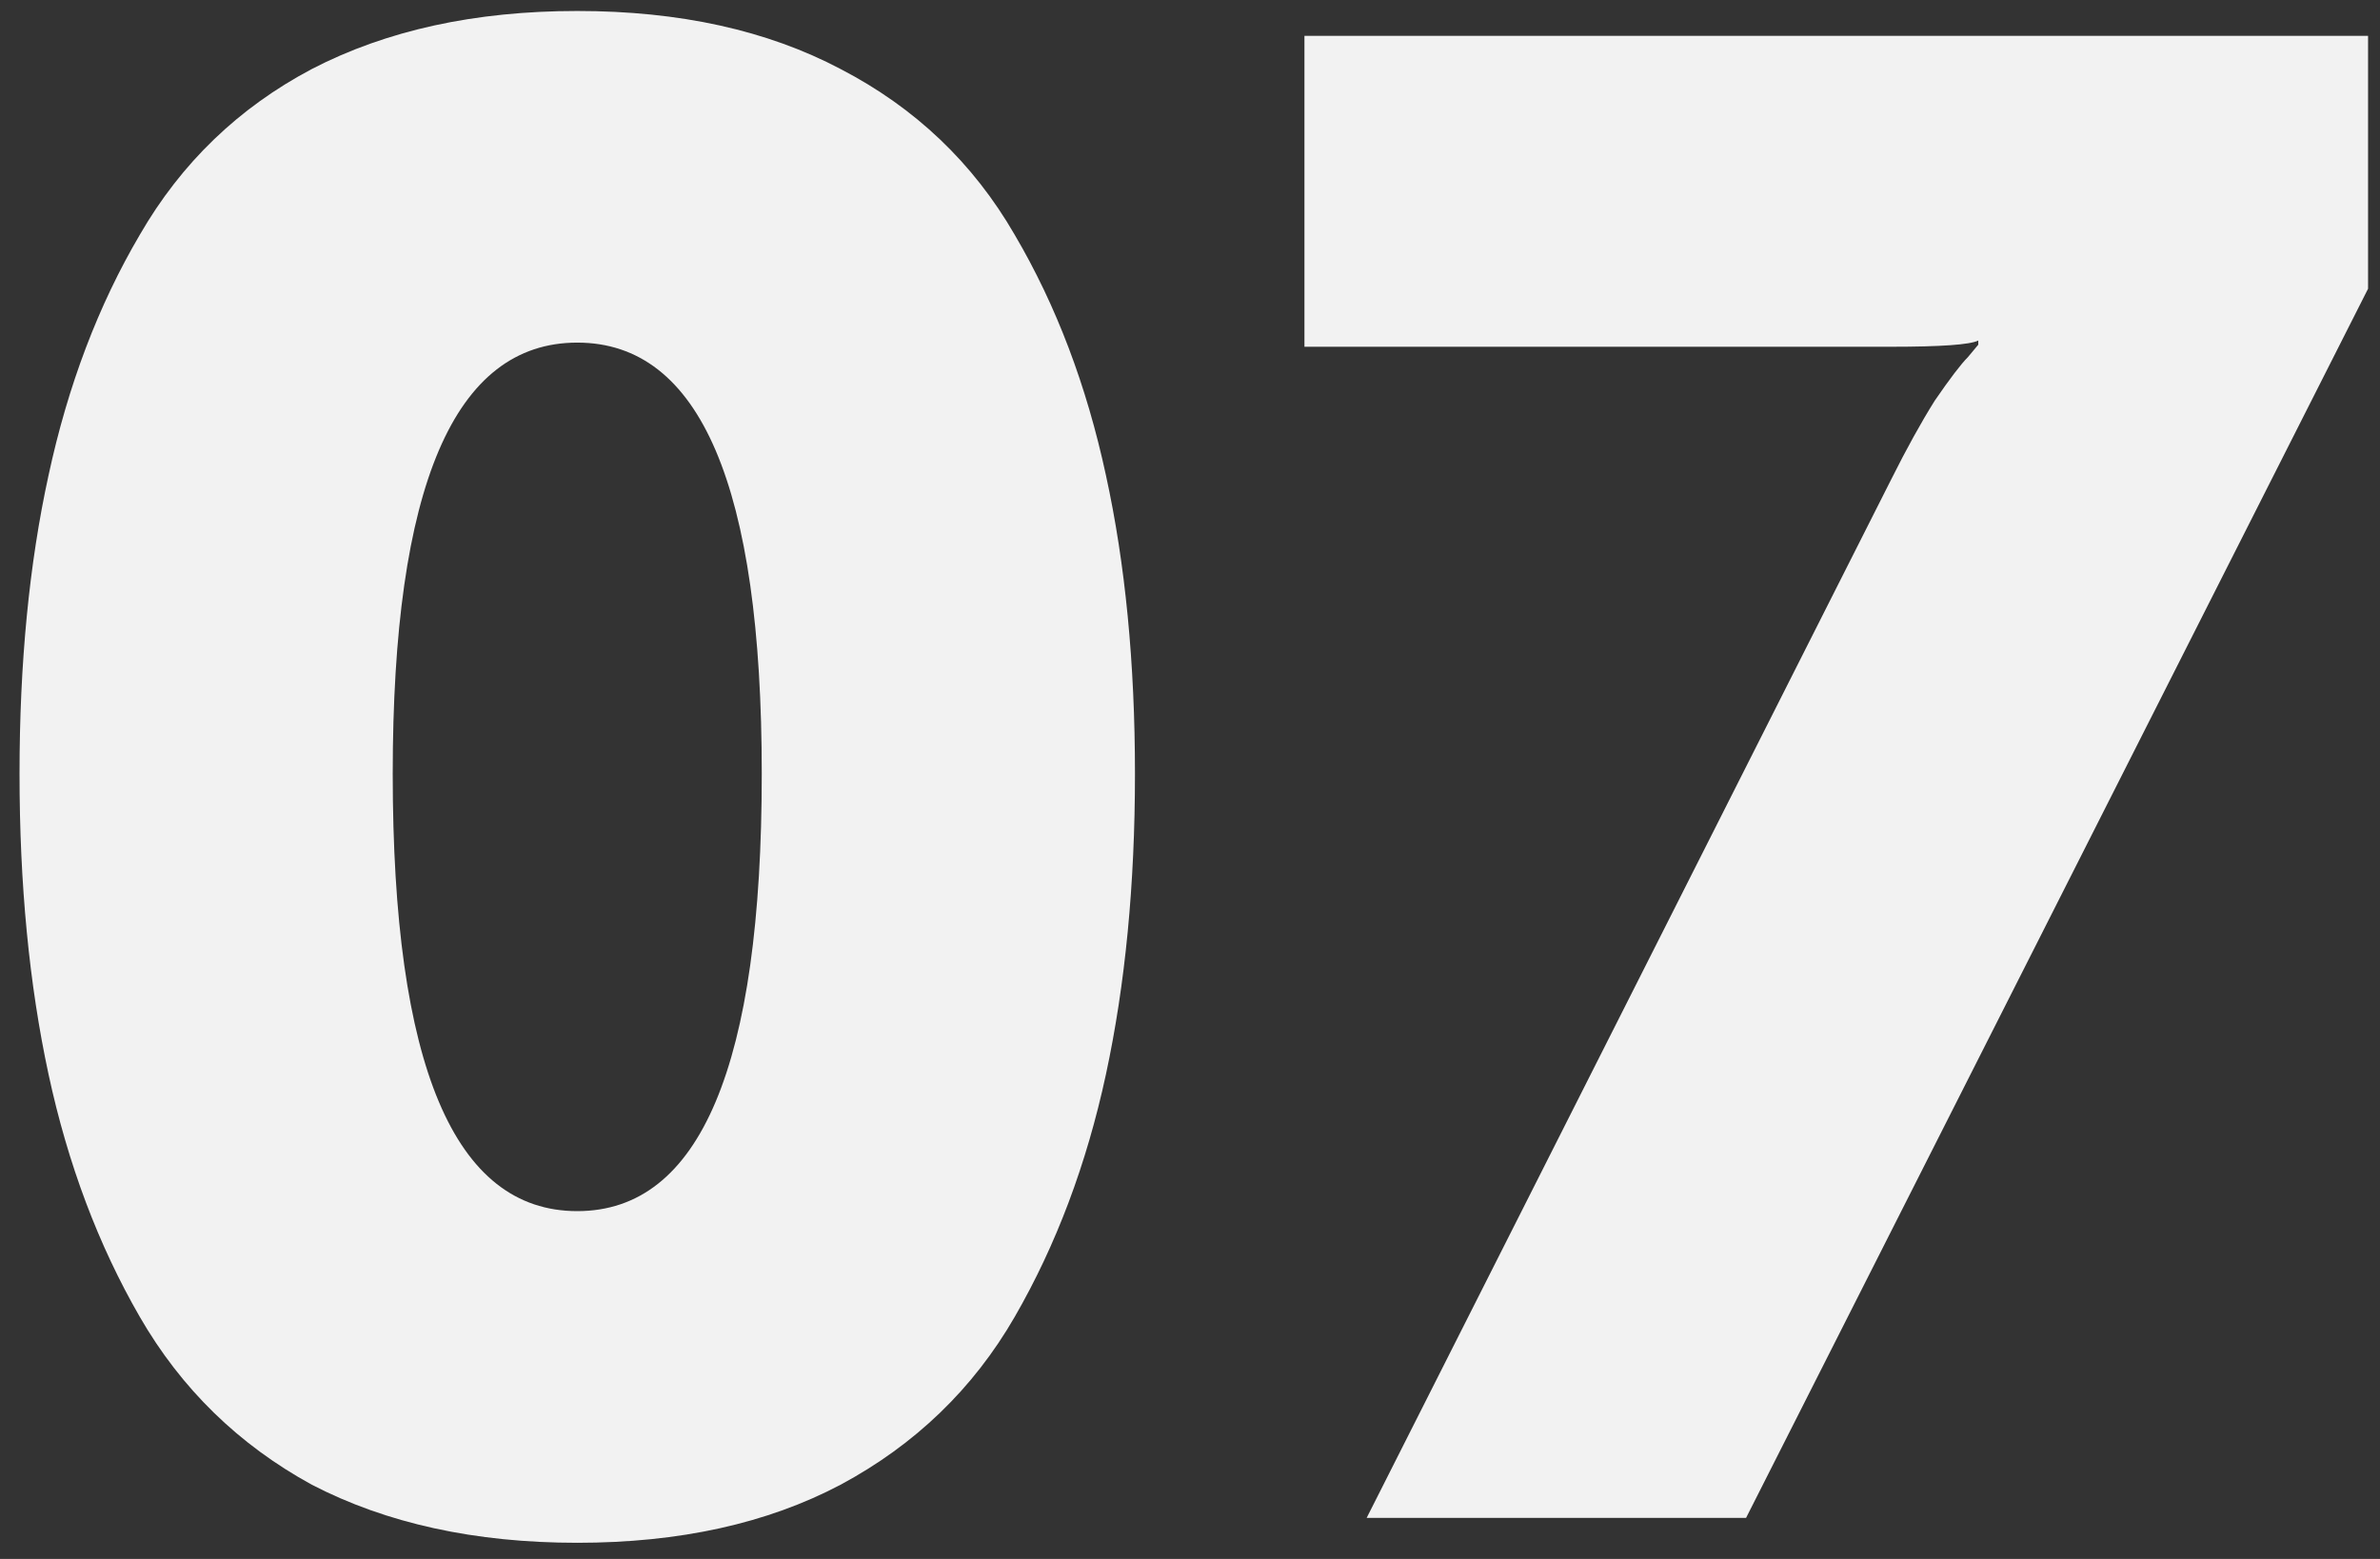 <svg width="116" height="76" viewBox="0 0 116 76" fill="none" xmlns="http://www.w3.org/2000/svg">
<rect x="0" y="0" width="116" height="76" fill="#333333" stroke="none"/>
<path d="M40.968 72.383C37.398 74.269 33.12 75.213 28.135 75.213C23.149 75.213 18.838 74.269 15.2 72.383C11.63 70.43 8.834 67.701 6.813 64.198C4.792 60.695 3.309 56.754 2.366 52.375C1.423 47.996 0.952 43.112 0.952 37.722C0.952 32.333 1.423 27.482 2.366 23.171C3.309 18.792 4.792 14.884 6.813 11.448C8.834 7.945 11.63 5.251 15.2 3.364C18.838 1.478 23.149 0.535 28.135 0.535C33.12 0.535 37.398 1.478 40.968 3.364C44.606 5.251 47.436 7.945 49.457 11.448C51.478 14.884 52.96 18.792 53.903 23.171C54.846 27.482 55.318 32.333 55.318 37.722C55.318 43.112 54.846 47.996 53.903 52.375C52.96 56.754 51.478 60.695 49.457 64.198C47.436 67.701 44.606 70.43 40.968 72.383ZM19.141 37.722C19.141 51.937 22.139 59.044 28.135 59.044C34.13 59.044 37.128 51.937 37.128 37.722C37.128 23.709 34.13 16.703 28.135 16.703C22.139 16.703 19.141 23.709 19.141 37.722ZM66.61 74L92.176 23.373C92.917 21.89 93.624 20.61 94.298 19.533C95.039 18.455 95.578 17.747 95.915 17.41L96.42 16.804V16.602C96.016 16.804 94.601 16.905 92.176 16.905H63.578V1.747H115.418V14.076L85.102 74H66.61Z" fill="#F2F2F2"/>
</svg>
